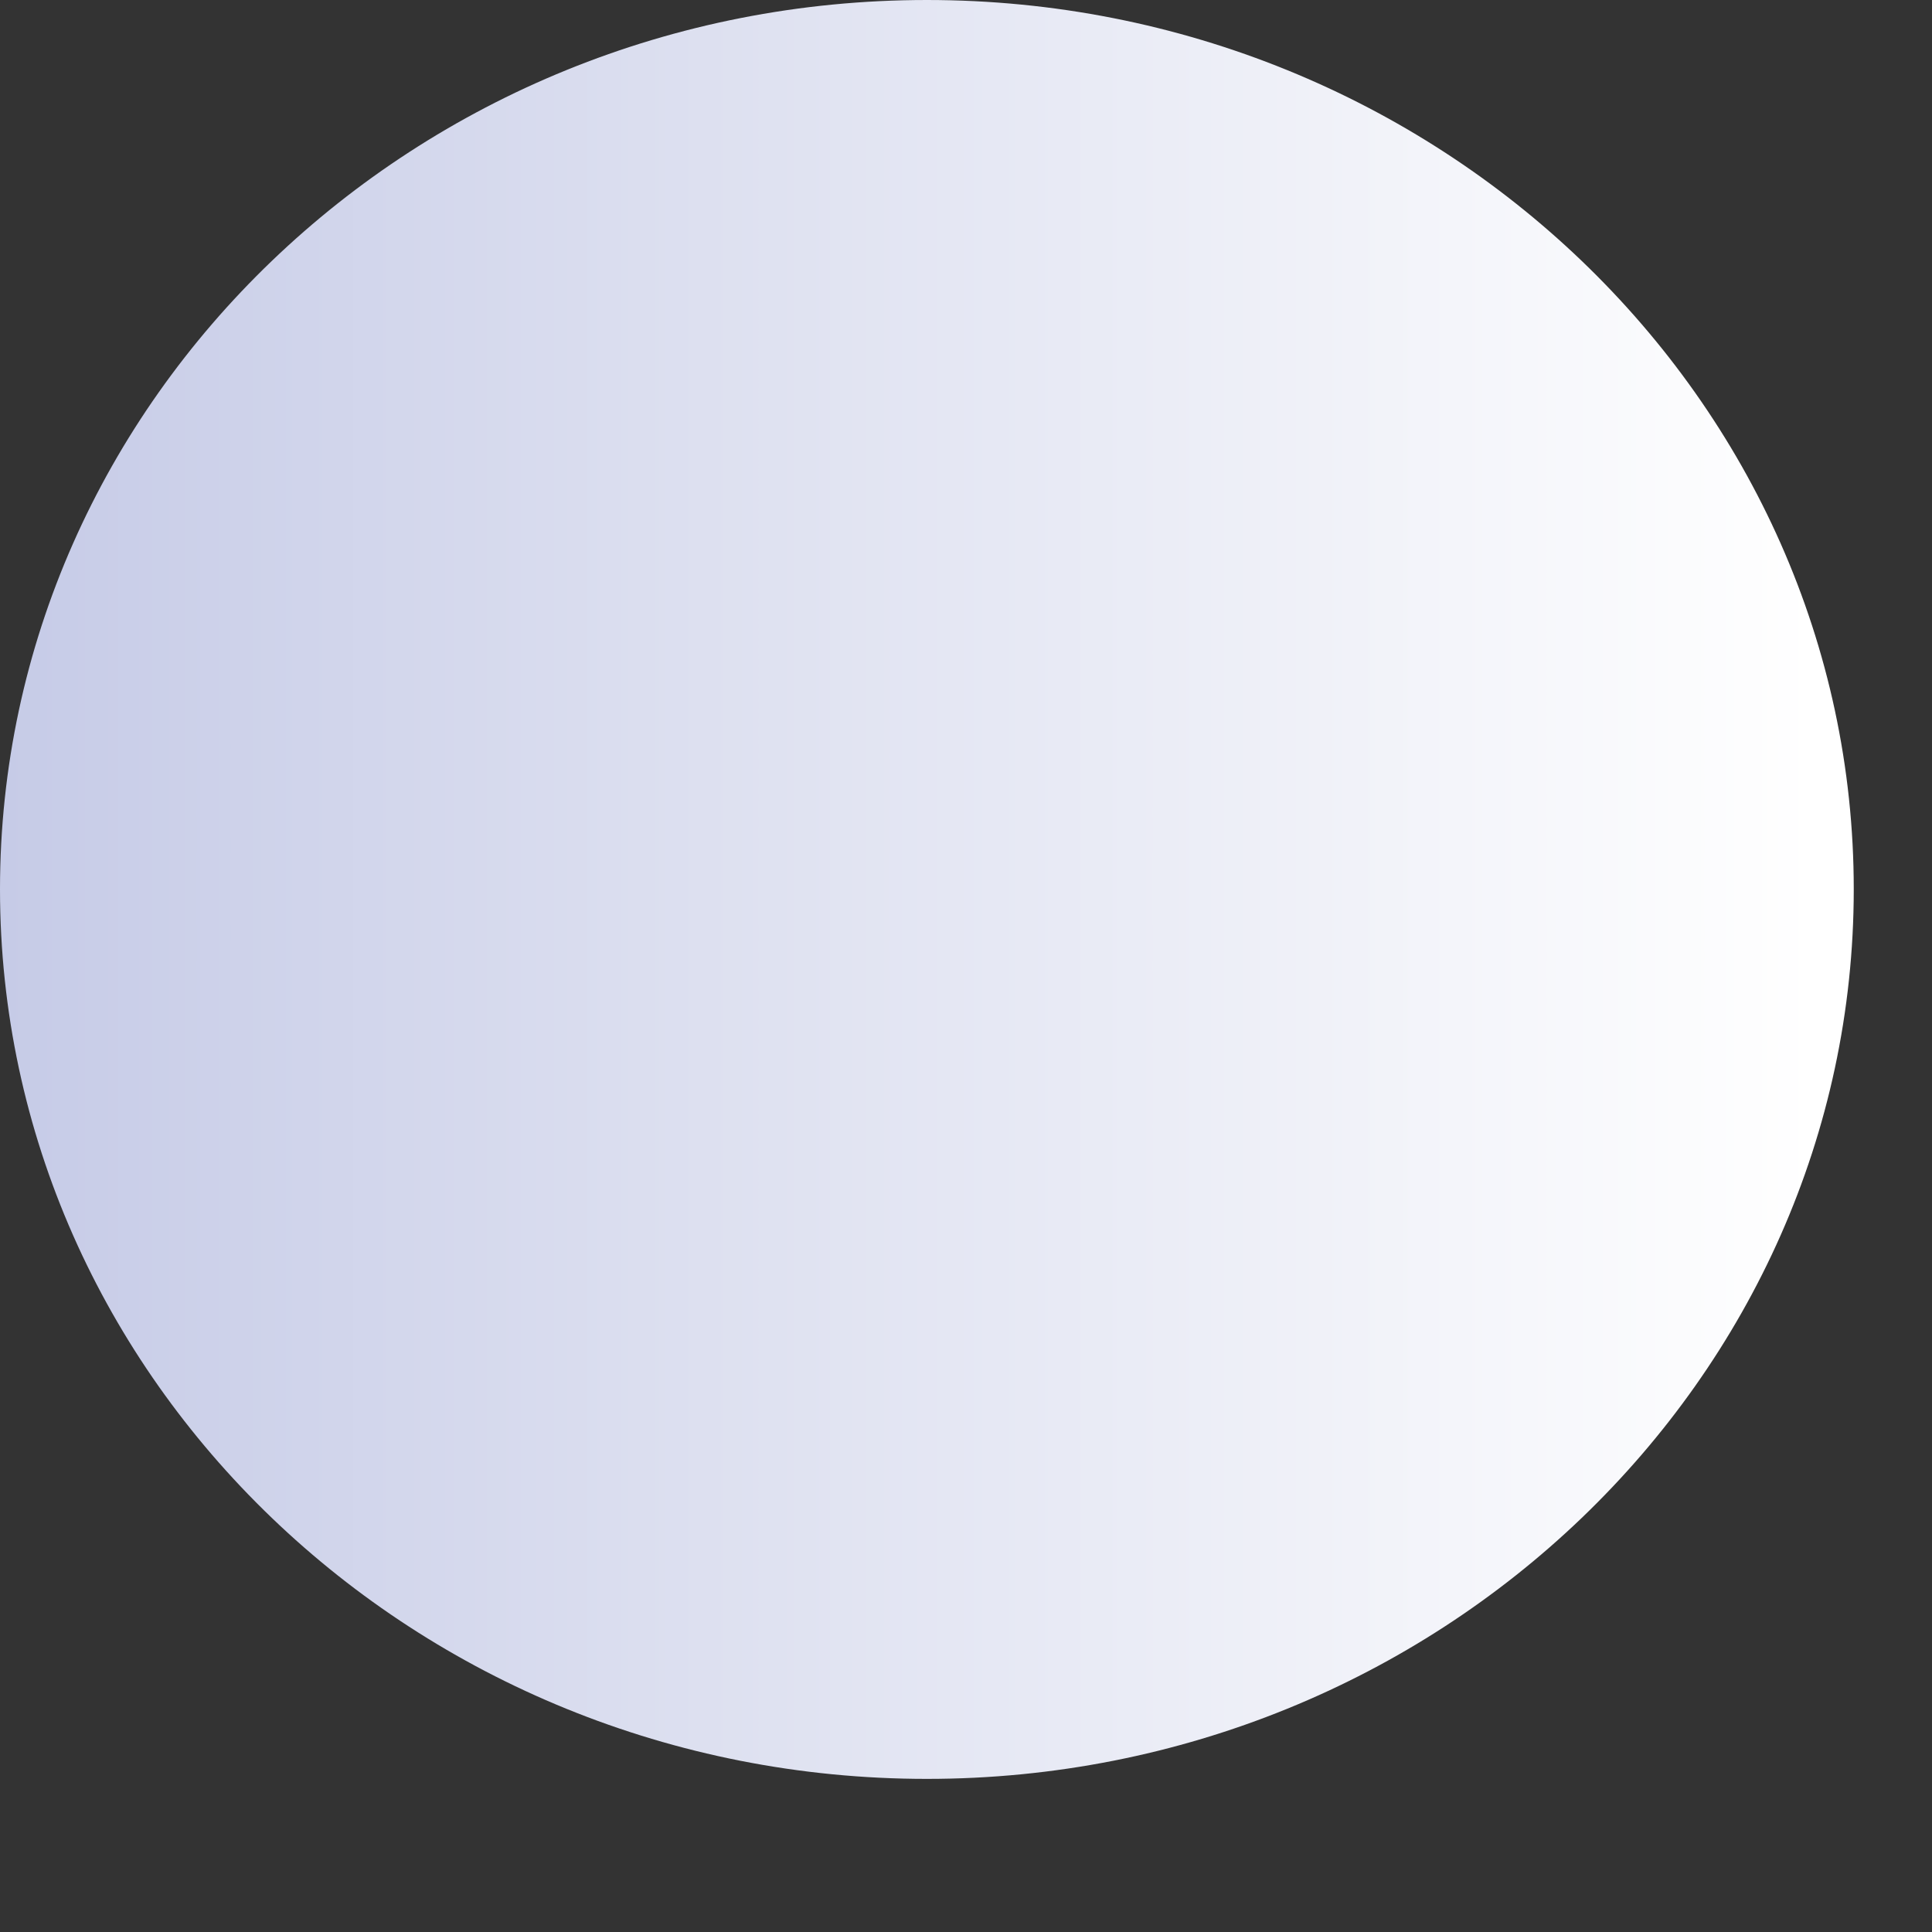 <?xml version="1.0" encoding="utf-8"?>
<svg xmlns="http://www.w3.org/2000/svg" fill="none" height="100%" overflow="visible" preserveAspectRatio="none" style="display: block;" viewBox="0 0 4 4" width="100%">
<rect x="0" y="0" width="4" height="4" fill="#333333" stroke="none"/>
<path d="M0 1.841C0 0.827 0.861 0 1.919 0C2.976 0 3.838 0.827 3.838 1.841C3.838 2.856 2.976 3.683 1.919 3.683C0.861 3.683 0 2.856 0 1.841Z" fill="url(#paint0_linear_0_13)" id="Vector" style="mix-blend-mode:multiply"/>
<defs>
<linearGradient gradientUnits="userSpaceOnUse" id="paint0_linear_0_13" x1="0" x2="3.838" y1="1.841" y2="1.841">
<stop stop-color="#C6CBE7"/>
<stop offset="0.38" stop-color="#DDE0F0"/>
<stop offset="0.98" stop-color="white"/>
</linearGradient>
</defs>
</svg>